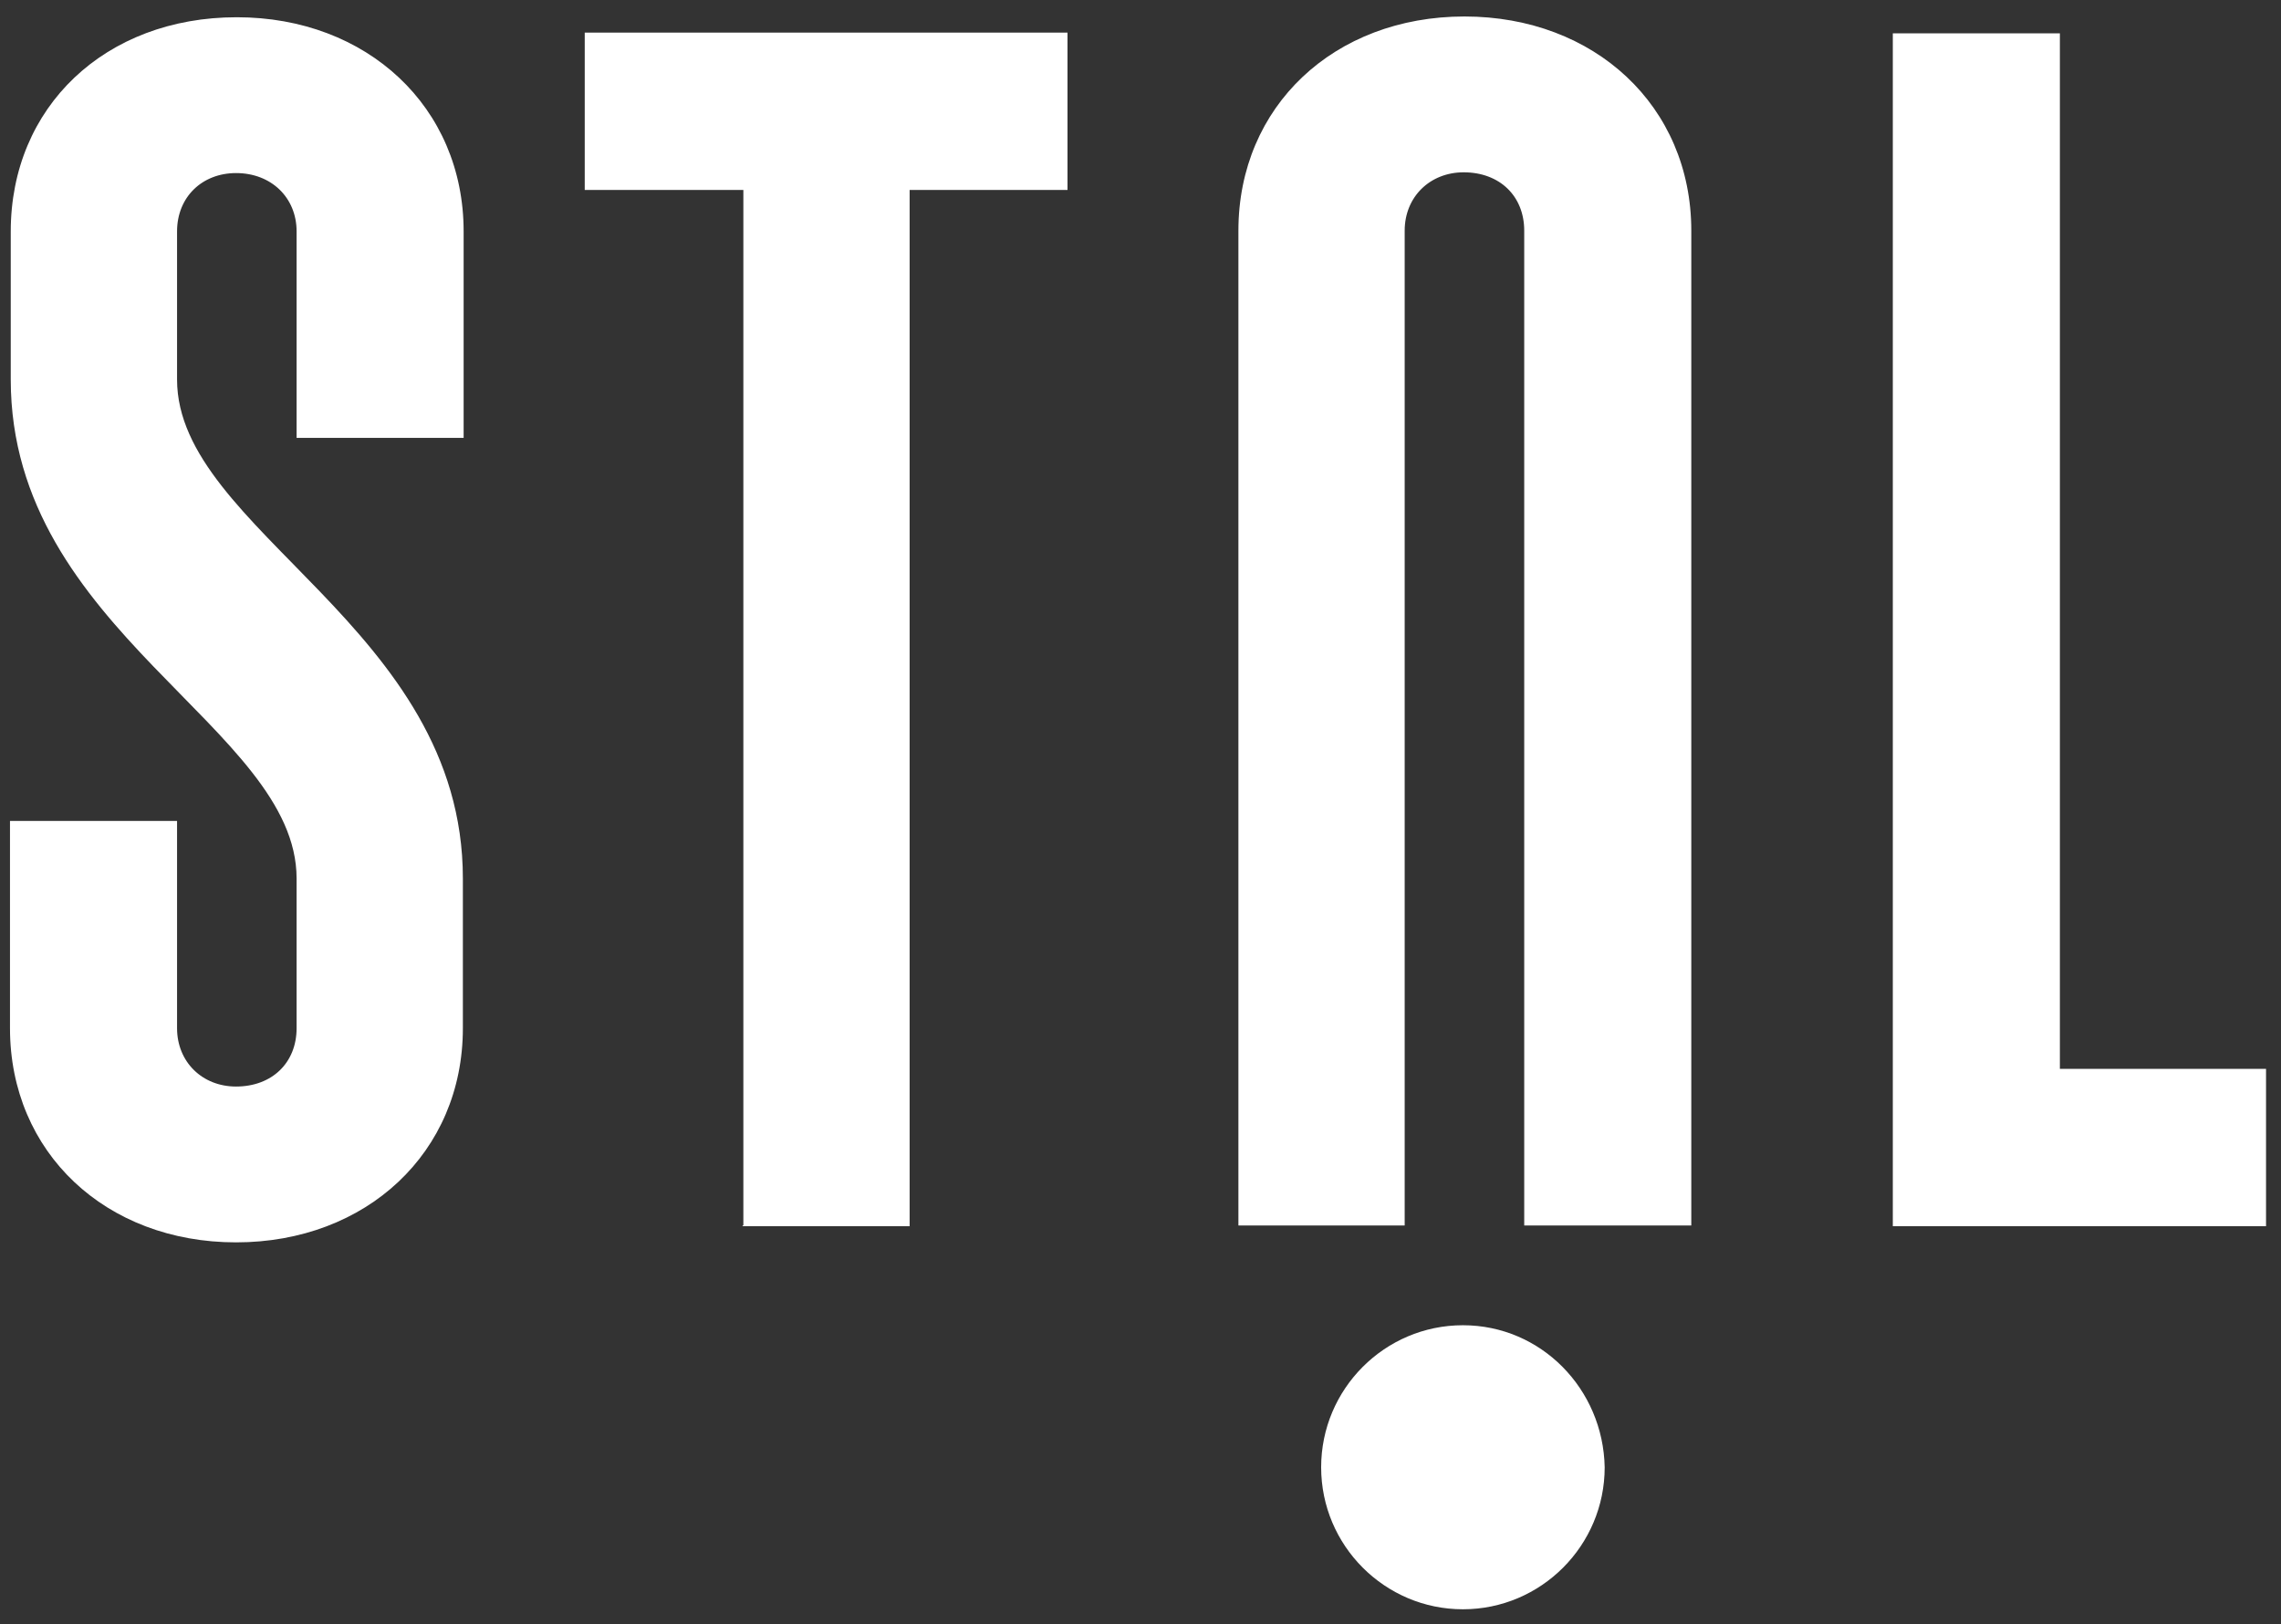 <svg width="66" height="47" viewBox="0 0 66 47" fill="none" xmlns="http://www.w3.org/2000/svg">
<rect x="0" y="0" width="66" height="47" fill="#333333" stroke="none"/>
<path d="M5.123 23.754V29.752C5.123 30.729 5.854 31.44 6.83 31.44C7.872 31.44 8.582 30.751 8.582 29.752V25.42C8.582 21.045 0.311 18.268 0.311 10.983V6.696C0.311 3.098 3.038 0.499 6.852 0.499C10.621 0.499 13.415 3.098 13.415 6.696V12.671H8.582V6.696C8.582 5.719 7.85 5.008 6.83 5.008C5.854 5.008 5.123 5.696 5.123 6.696V10.983C5.123 15.358 13.393 18.157 13.393 25.42V29.752C13.393 33.35 10.599 35.949 6.83 35.949C3.06 35.949 0.289 33.35 0.289 29.752V23.754H5.123ZM21.486 35.482H26.32V5.496H30.888V0.943H16.919V5.496H21.509V35.46H21.486V35.482ZM40.644 35.482V6.674C40.644 5.696 41.376 4.986 42.351 4.986C43.394 4.986 44.103 5.674 44.103 6.674V35.46H48.937V6.674C48.937 3.075 46.143 0.477 42.374 0.477C38.604 0.477 35.833 3.075 35.833 6.674V35.46H40.644V35.482ZM54.813 35.482H65.567V30.929H59.602V0.965H54.768V35.482H54.813ZM42.329 38.347C40.068 38.347 38.227 40.191 38.227 42.457C38.227 44.722 40.068 46.566 42.329 46.566C44.591 46.566 46.431 44.722 46.431 42.457C46.387 40.191 44.591 38.347 42.329 38.347Z" fill="white"/>
</svg>
